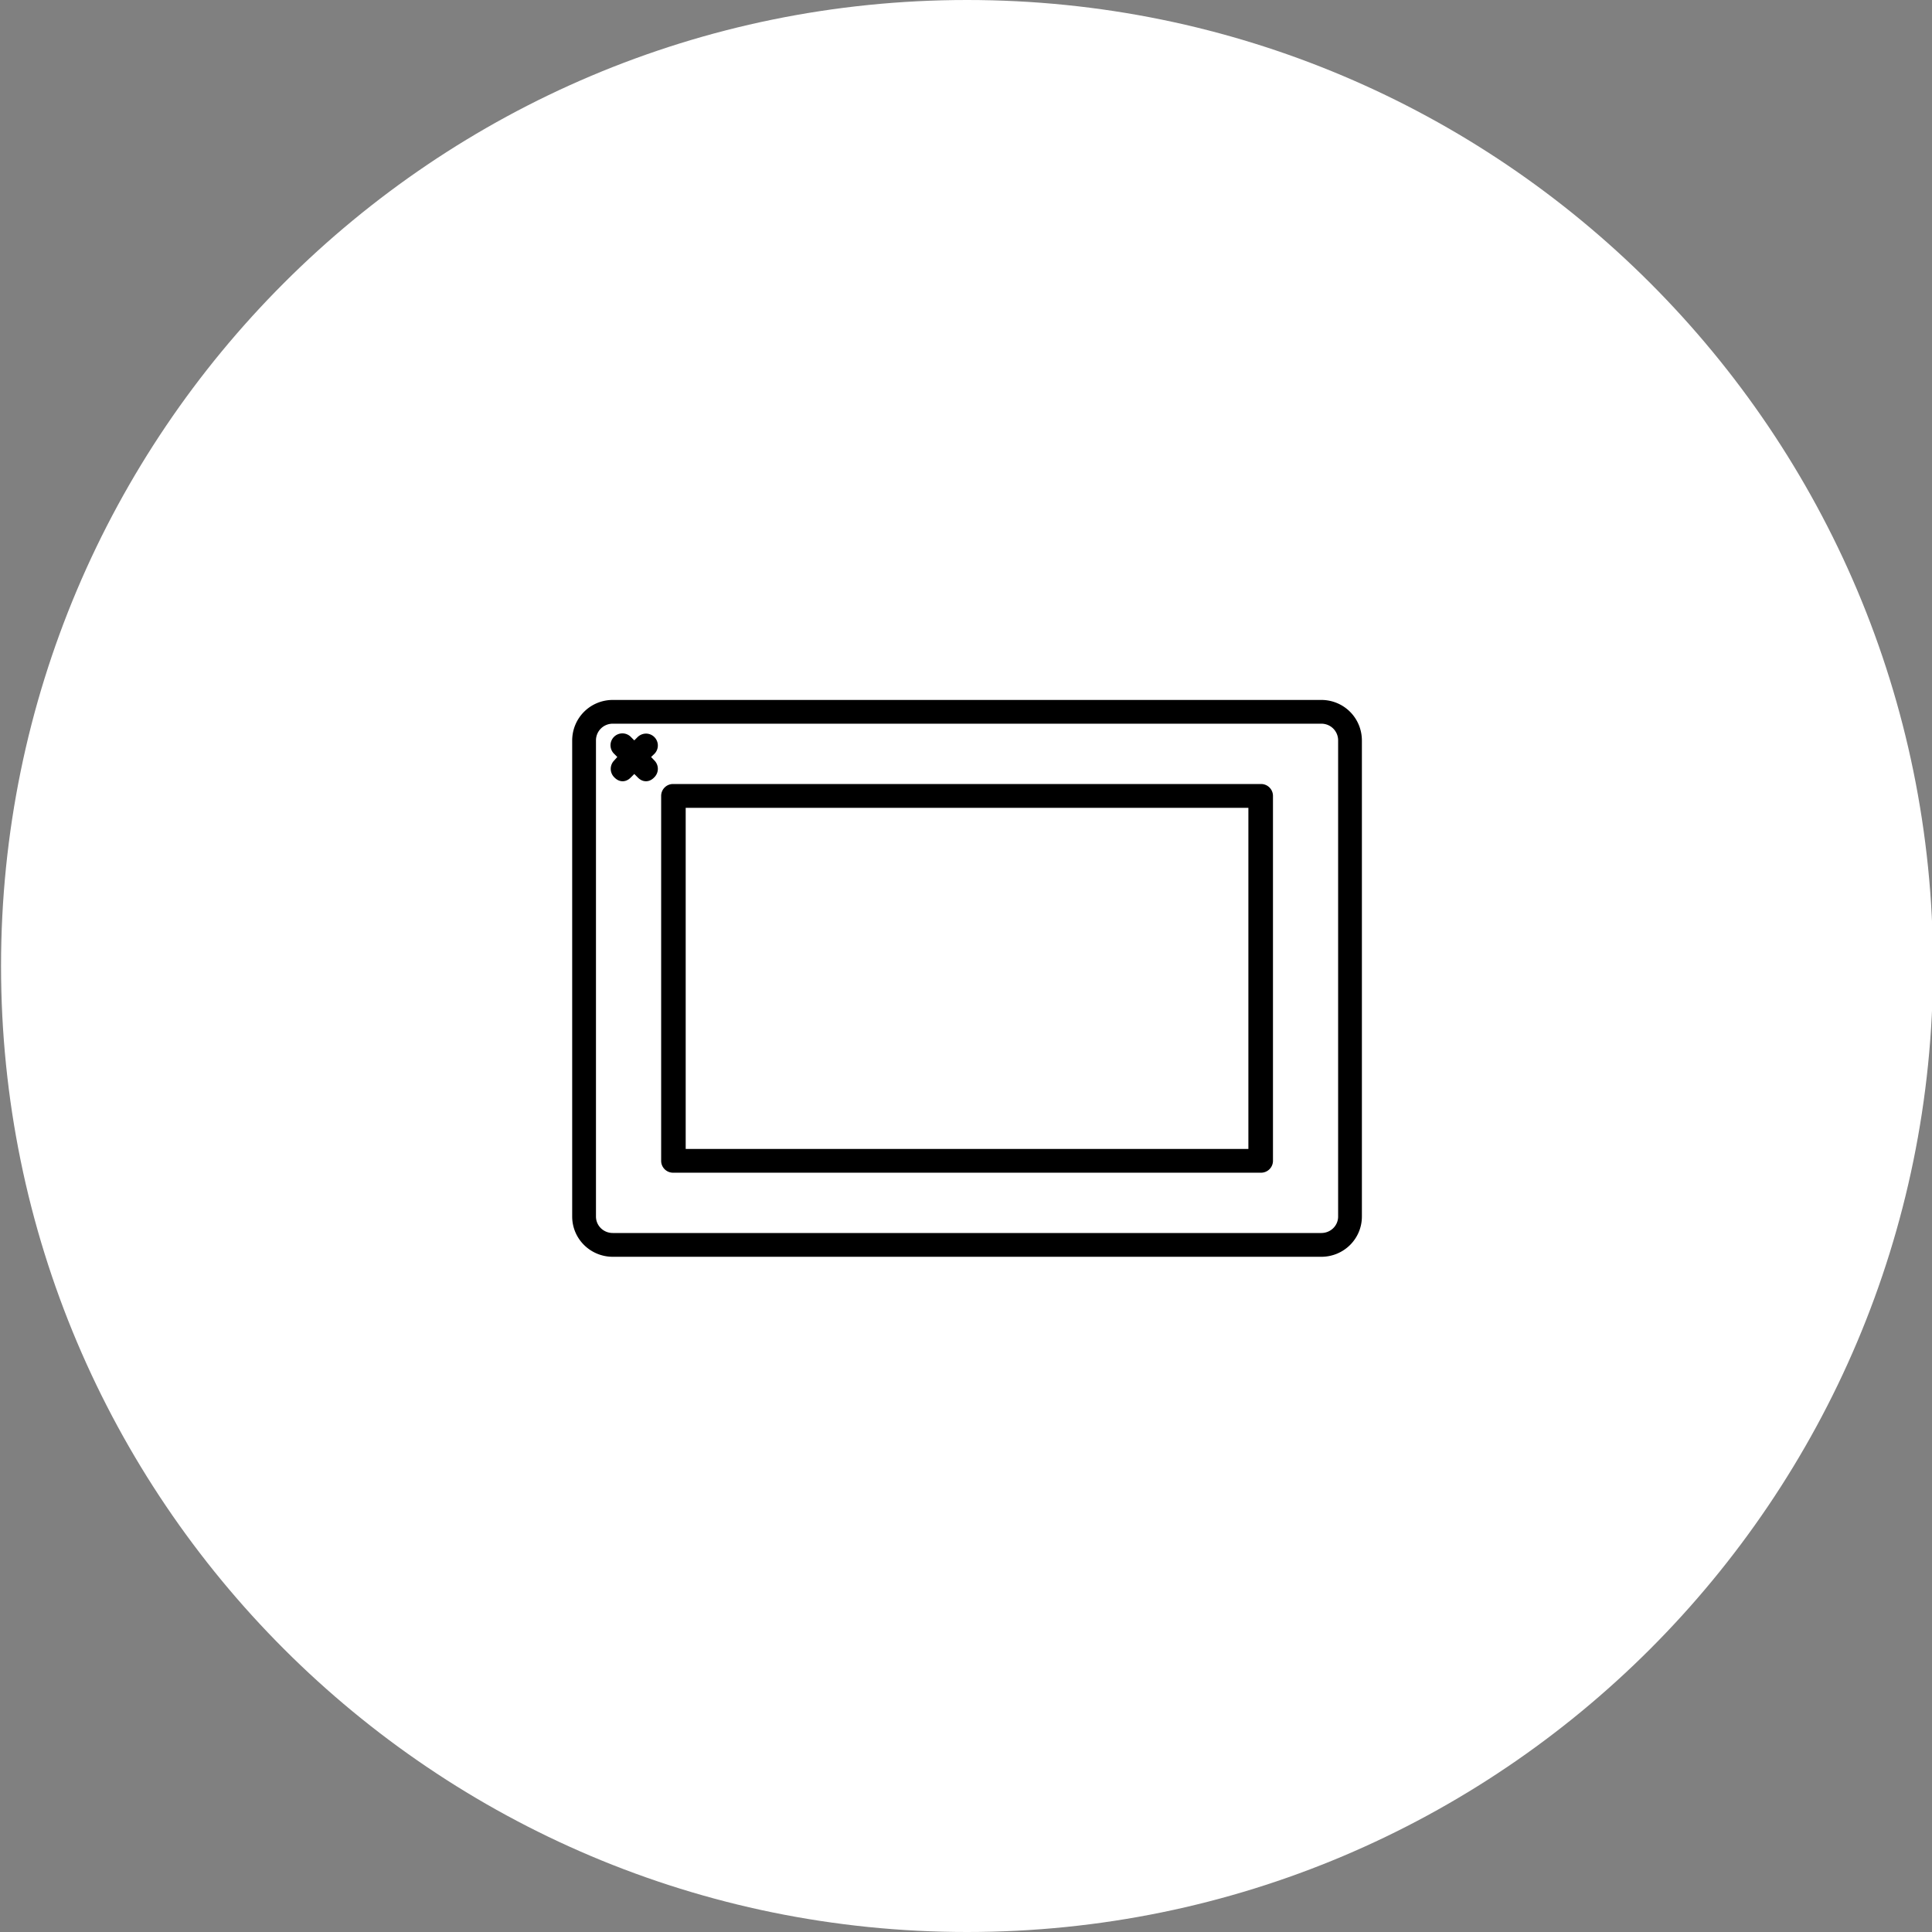 <svg xmlns="http://www.w3.org/2000/svg" width="80" height="80" viewBox="0 0 80 80"><rect x="0" y="0" width="80" height="80" fill="#808080" stroke="none"/><g><g><path fill="#fff" d="M.043 40c0-22.091 17.91-40 40-40 22.092 0 40 17.909 40 40s-17.908 40-40 40c-22.09 0-40-17.909-40-40z"/></g><g><g/><g><path d="M54.71 29.333c.743 0 1.333.591 1.333 1.334v19.707c0 .726-.59 1.317-1.333 1.317H25.377c-.742 0-1.334-.591-1.334-1.317V30.667c0-.743.592-1.334 1.334-1.334zm1.049 1.334a1.04 1.04 0 0 0-1.049-1.05H25.377a1.04 1.04 0 0 0-1.049 1.05v19.707c0 .57.463 1.032 1.049 1.032H54.71c.586 0 1.049-.463 1.049-1.032zm-3.541 2.147c.079 0 .143.064.143.143v15.11a.143.143 0 0 1-.143.142H27.869a.142.142 0 0 1-.142-.142v-15.11c0-.079.063-.143.142-.143zM28.043 47.925h24V33.1h-24zm-1.577-16.592l.383.403a.142.142 0 0 1 0 .2c-.028.029-.064.064-.1.064-.039 0-.073-.035-.101-.063l-.383-.383-.383.383c-.028.028-.064.063-.1.063-.037 0-.074-.035-.101-.063a.142.142 0 0 1 0-.201l.362-.403-.362-.364a.142.142 0 1 1 .2-.2l.384.383.383-.383c.062-.056.146-.056.201 0a.142.142 0 0 1 0 .2z"/><path fill="none" stroke="#000" stroke-miterlimit="20" stroke-width=".7" d="M54.71 29.333c.743 0 1.333.591 1.333 1.334v19.707c0 .726-.59 1.317-1.333 1.317H25.377c-.742 0-1.334-.591-1.334-1.317V30.667c0-.743.592-1.334 1.334-1.334zm1.049 1.334a1.04 1.04 0 0 0-1.049-1.05H25.377a1.04 1.04 0 0 0-1.049 1.05v19.707c0 .57.463 1.032 1.049 1.032H54.71c.586 0 1.049-.463 1.049-1.032zm-3.541 2.147c.079 0 .143.064.143.143v15.11a.143.143 0 0 1-.143.142H27.869a.142.142 0 0 1-.142-.142v-15.11c0-.079.063-.143.142-.143zM28.043 47.925h24V33.1h-24zm-1.577-16.592l.383.403a.142.142 0 0 1 0 .2c-.028.029-.064.064-.1.064-.039 0-.073-.035-.101-.063l-.383-.383-.383.383c-.028.028-.064.063-.1.063-.037 0-.074-.035-.101-.063a.142.142 0 0 1 0-.201l.362-.403-.362-.364a.142.142 0 1 1 .2-.2l.384.383.383-.383c.062-.056.146-.056.201 0a.142.142 0 0 1 0 .2z"/></g></g></g></svg>